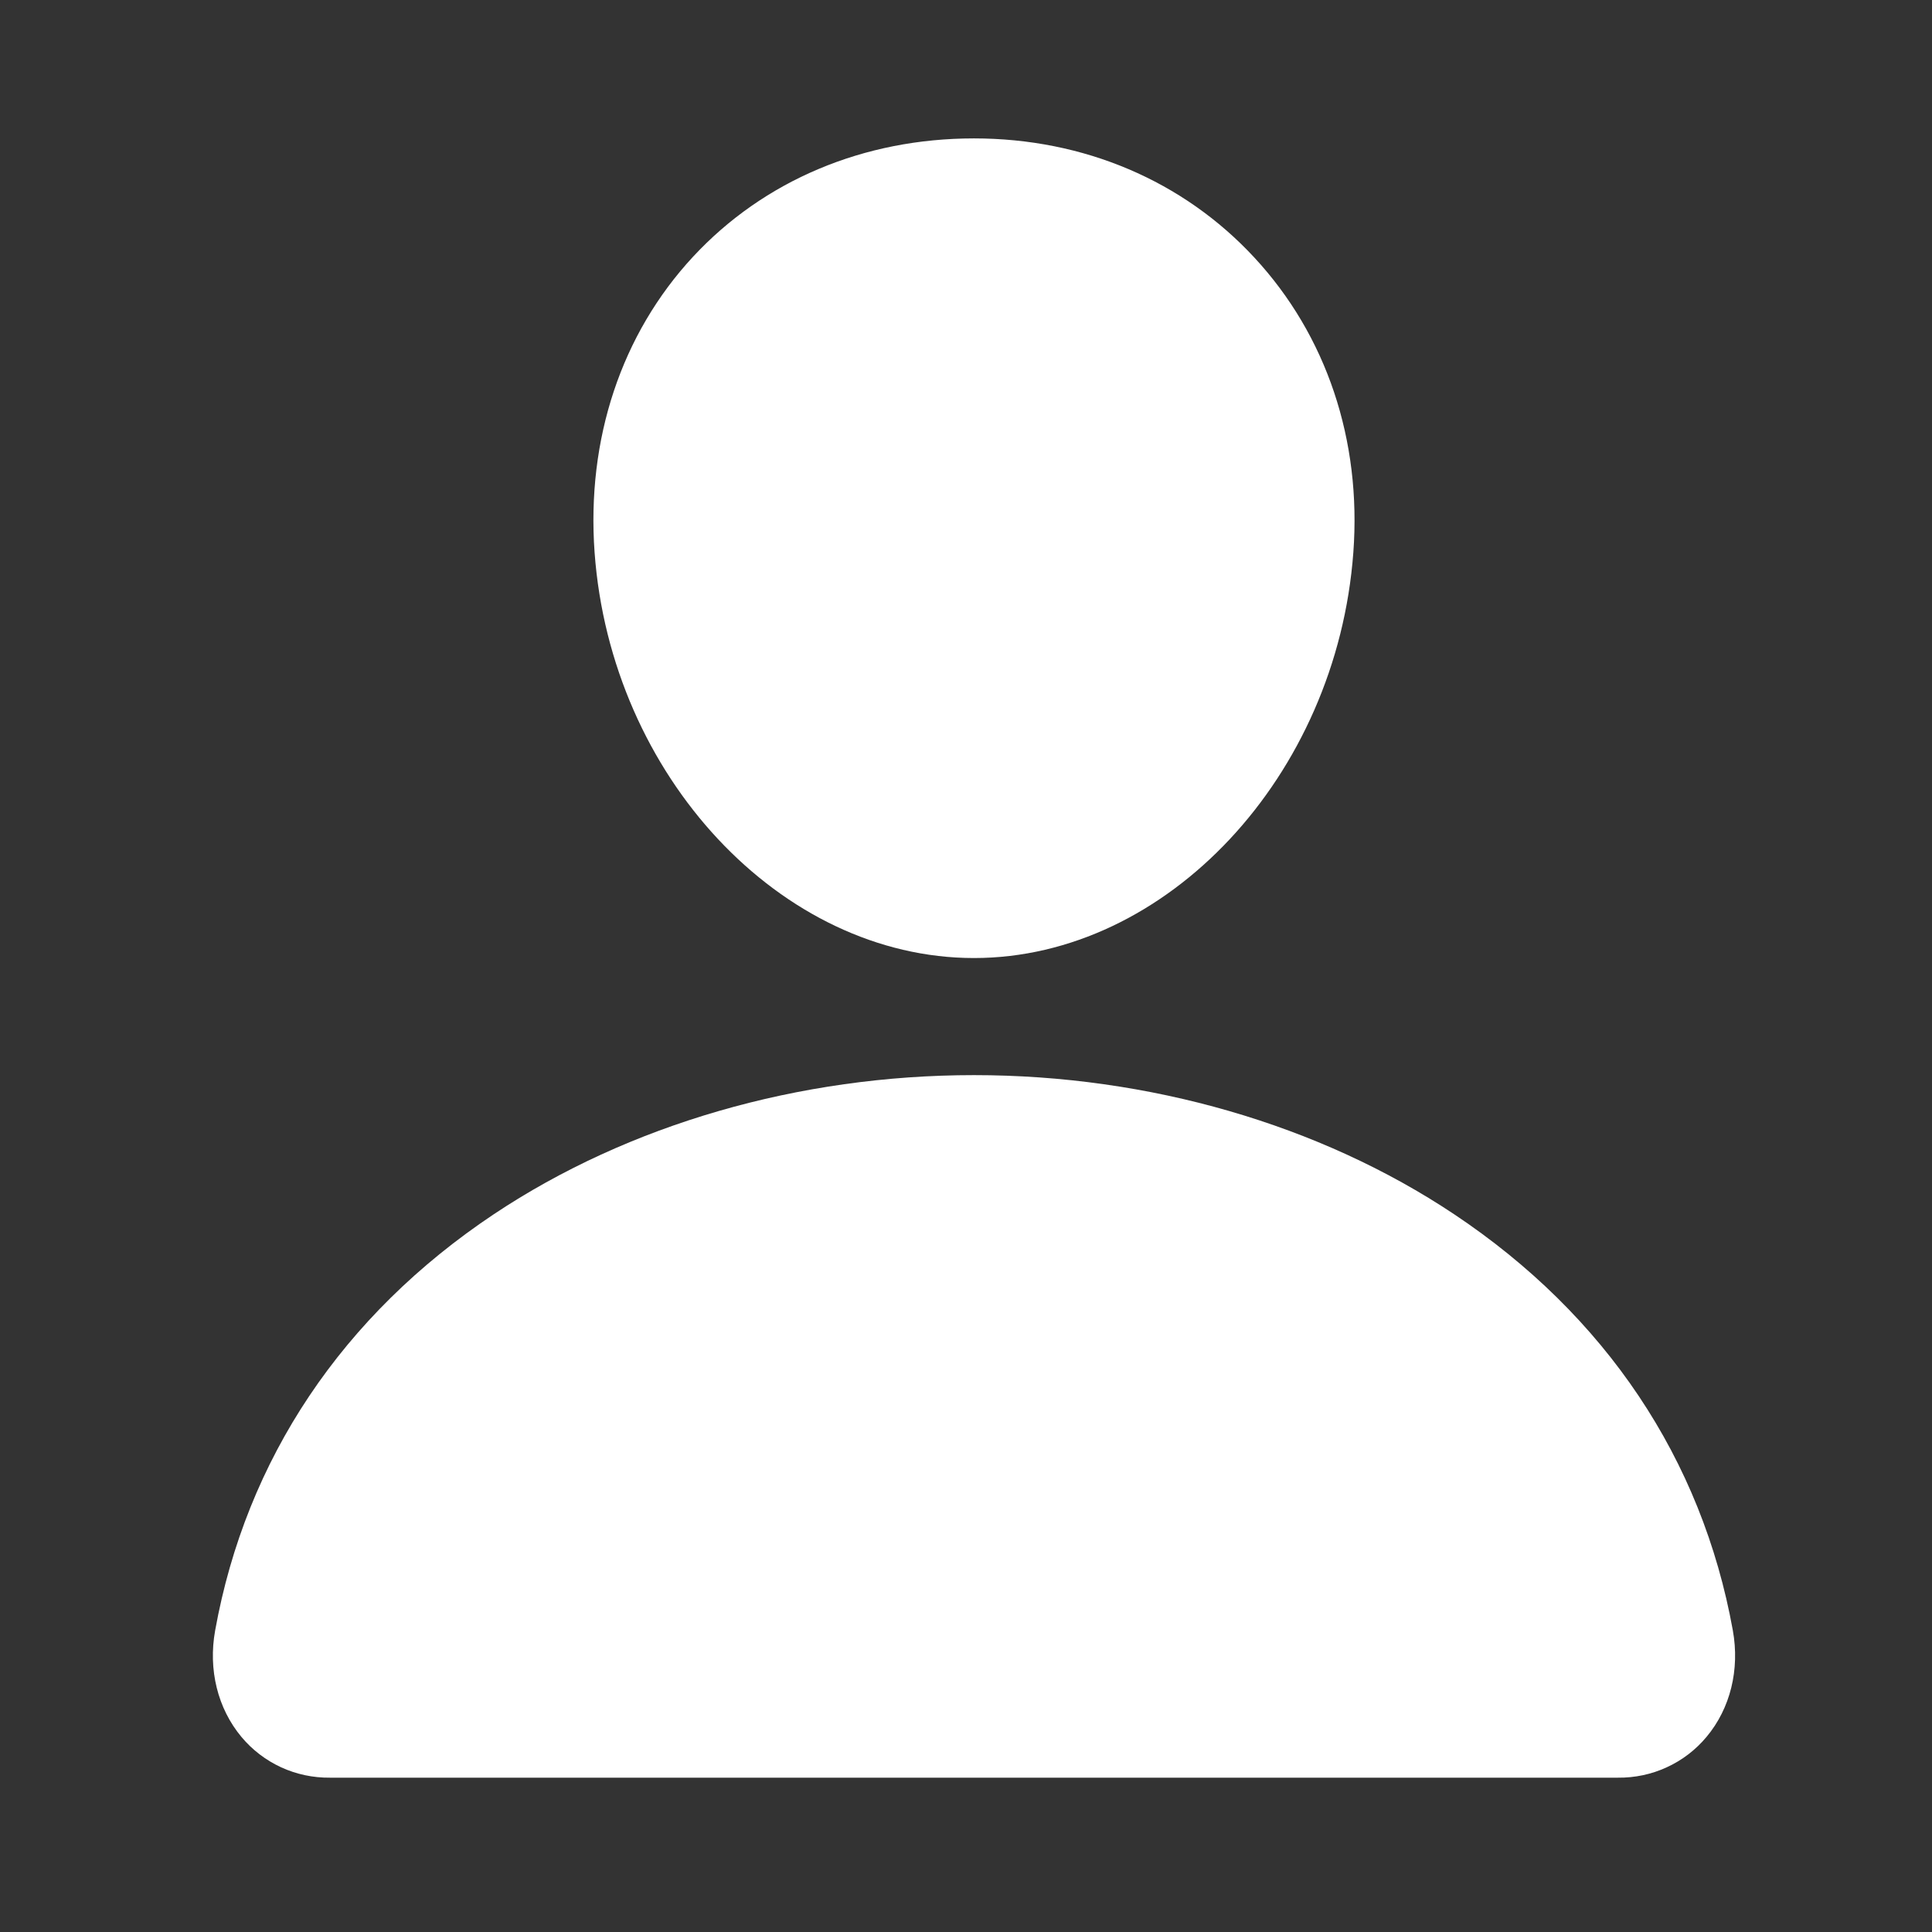 <svg width="33" height="33" viewBox="0 0 33 33" fill="none" xmlns="http://www.w3.org/2000/svg">
<rect x="0" y="0" width="33" height="33" fill="#333333" stroke="none"/>
<path d="M21.426 4.4C20.21 3.087 18.511 2.364 16.636 2.364C14.751 2.364 13.047 3.082 11.836 4.387C10.613 5.707 10.016 7.5 10.156 9.436C10.434 13.256 13.341 16.364 16.636 16.364C19.932 16.364 22.834 13.257 23.116 9.437C23.258 7.519 22.658 5.729 21.426 4.4ZM27.636 30.364H5.636C5.348 30.367 5.063 30.307 4.802 30.187C4.54 30.066 4.308 29.889 4.124 29.668C3.718 29.182 3.554 28.519 3.675 27.849C4.203 24.922 5.849 22.464 8.436 20.739C10.735 19.207 13.647 18.364 16.636 18.364C19.626 18.364 22.538 19.207 24.836 20.739C27.424 22.464 29.07 24.922 29.598 27.848C29.719 28.519 29.555 29.182 29.149 29.667C28.964 29.889 28.733 30.066 28.471 30.186C28.21 30.307 27.924 30.367 27.636 30.364Z" fill="white"/>
</svg>
